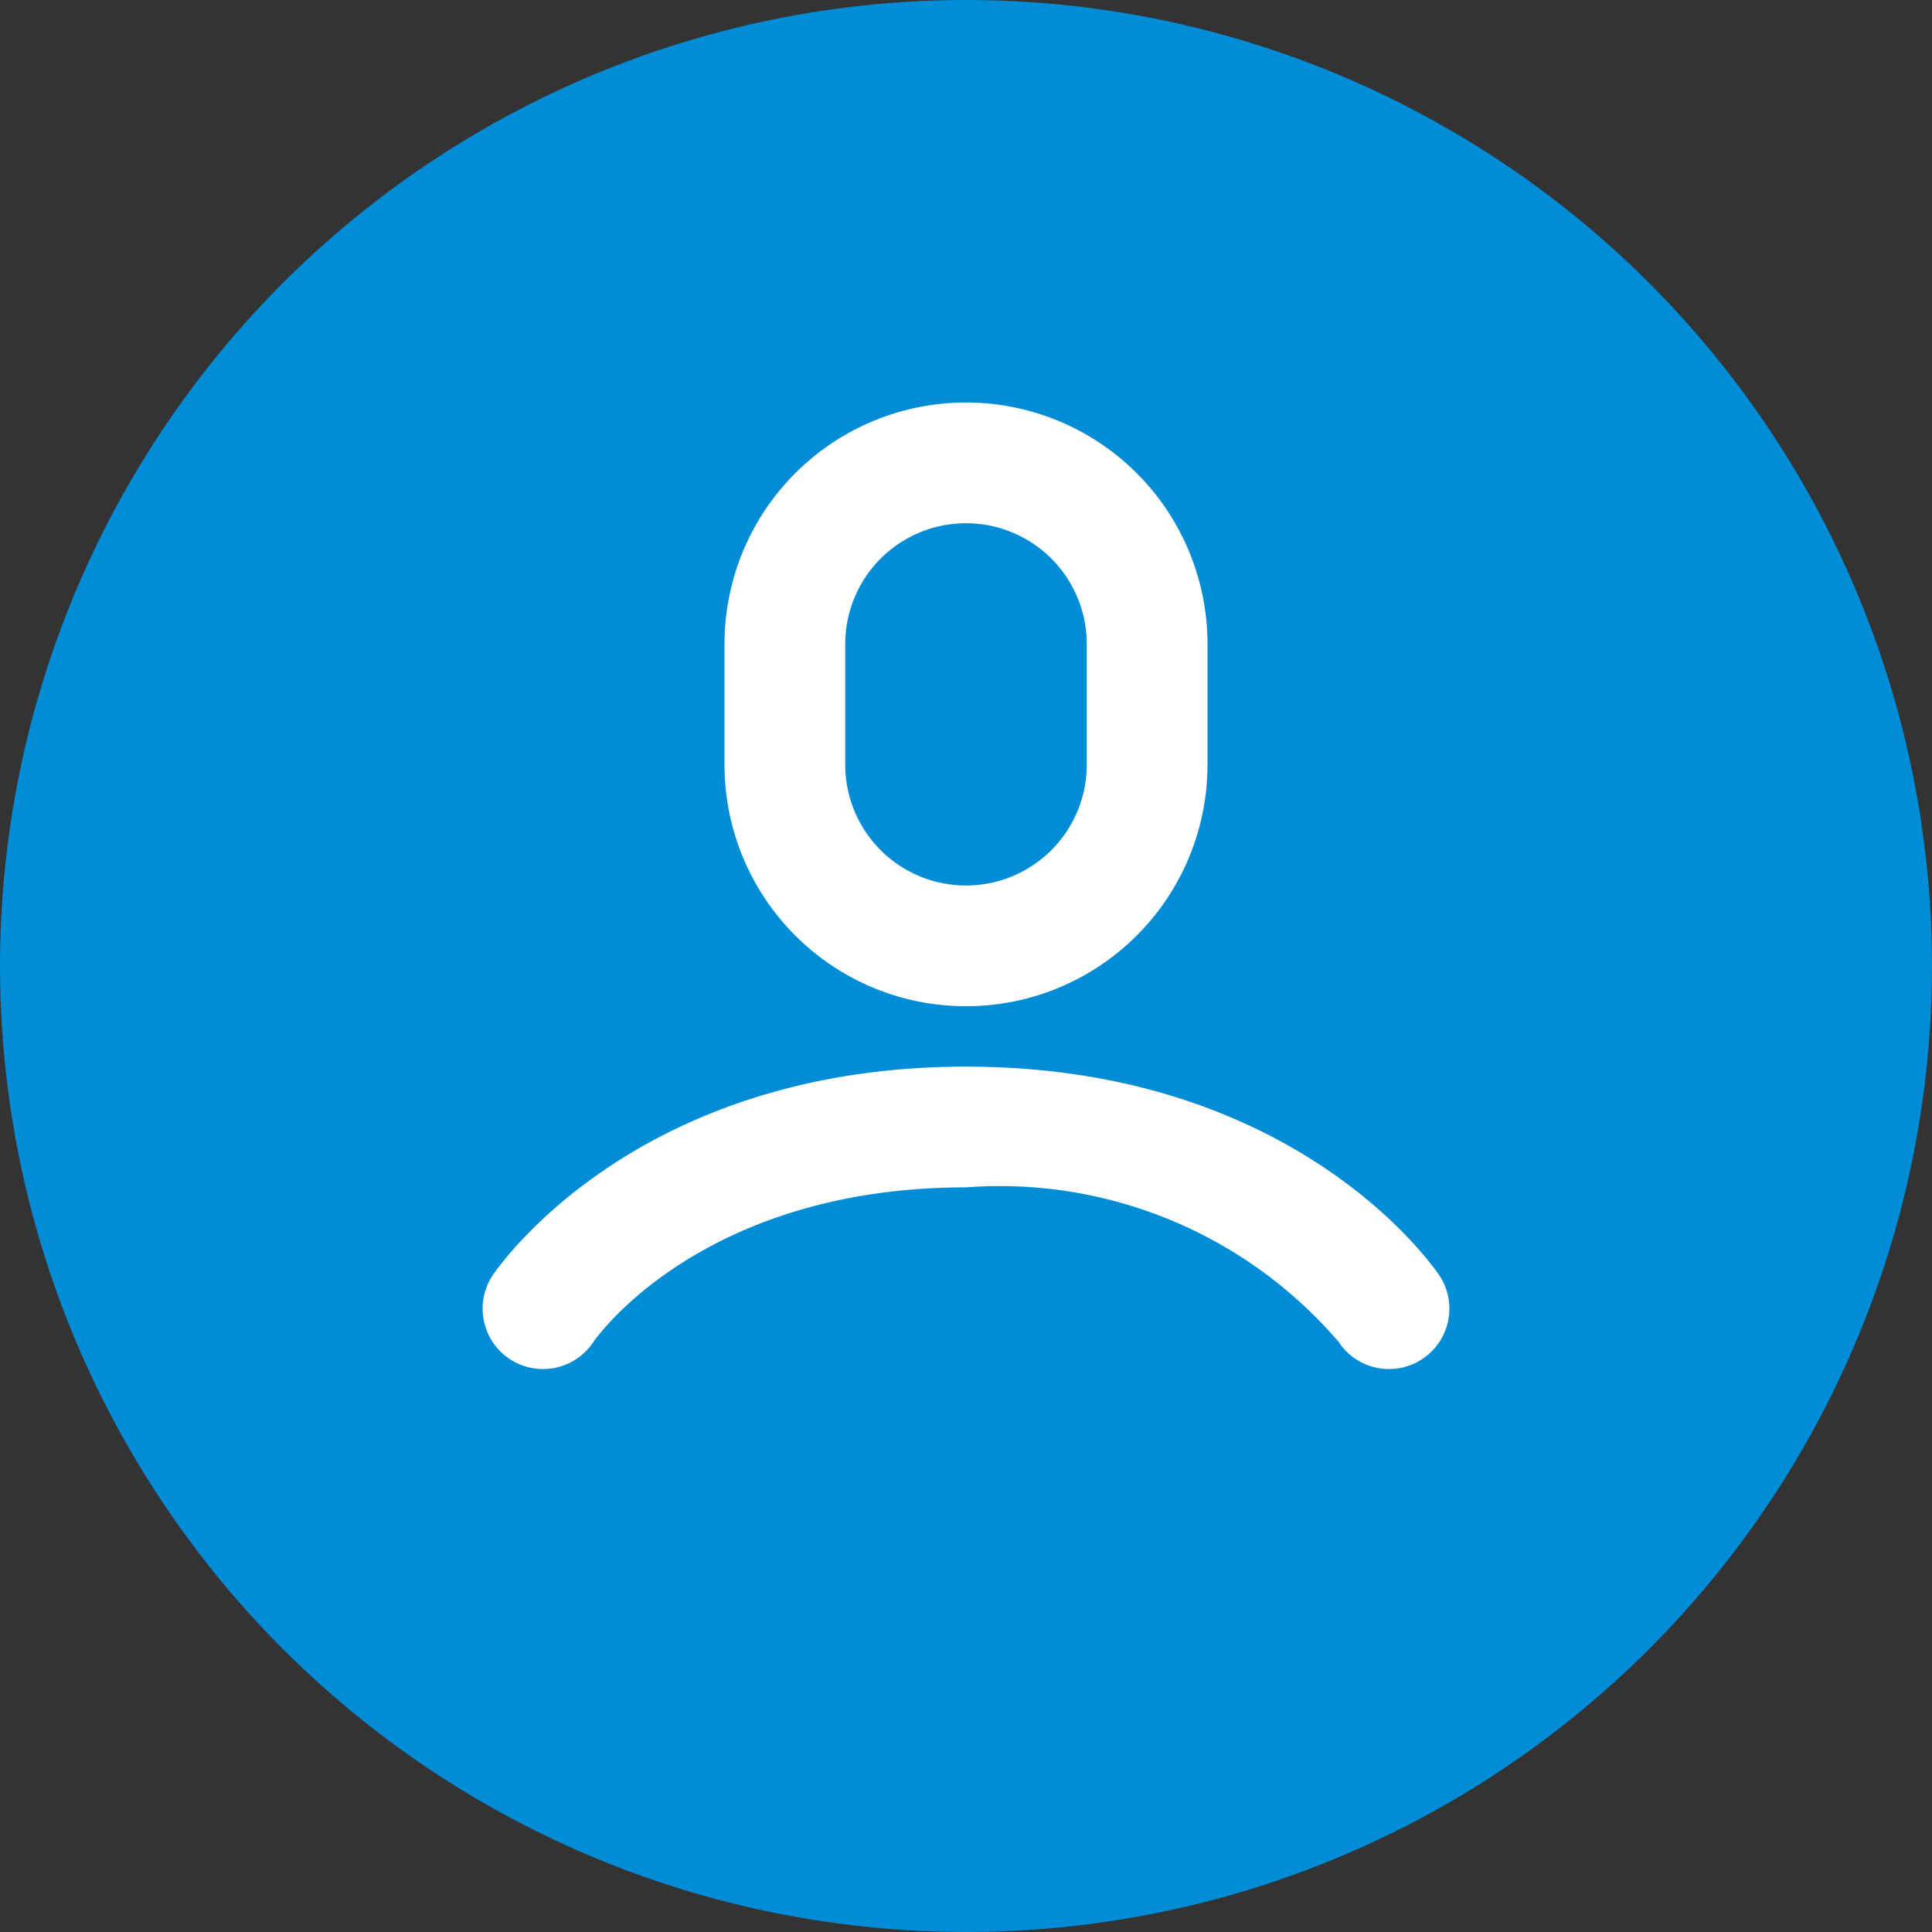 <svg xmlns="http://www.w3.org/2000/svg" viewBox="2429 864 24 24">
  <rect x="2429" y="864" width="24" height="24" fill="#333333" stroke="none"/>
  <defs>
    <style>
      .cls-1 {
        fill: #008cd6;
      }

      .cls-2 {
        fill: #fff;
      }
    </style>
  </defs>
  <g id="グループ化_678" data-name="グループ化 678" transform="translate(2191 234)">
    <circle id="楕円形_35" data-name="楕円形 35" class="cls-1" cx="12" cy="12" r="12" transform="translate(238 630)"/>
    <g id="man" transform="translate(244 635)">
      <path id="パス_1061" data-name="パス 1061" class="cls-2" d="M11.873,46.584C11.8,46.479,10.1,44,6,44S.2,46.479.126,46.584a.75.75,0,1,0,1.248.832C1.387,47.4,2.689,45.5,6,45.5a5.545,5.545,0,0,1,4.626,1.916.75.75,0,1,0,1.248-.832Z" transform="translate(0 -35.75)"/>
      <path id="パス_1062" data-name="パス 1062" class="cls-2" d="M19,7.5a3,3,0,0,0,3-3V3a3,3,0,1,0-6,0V4.5A3,3,0,0,0,19,7.5ZM17.5,3a1.5,1.5,0,1,1,3,0V4.5a1.5,1.5,0,1,1-3,0Z" transform="translate(-13)"/>
    </g>
  </g>
</svg>
